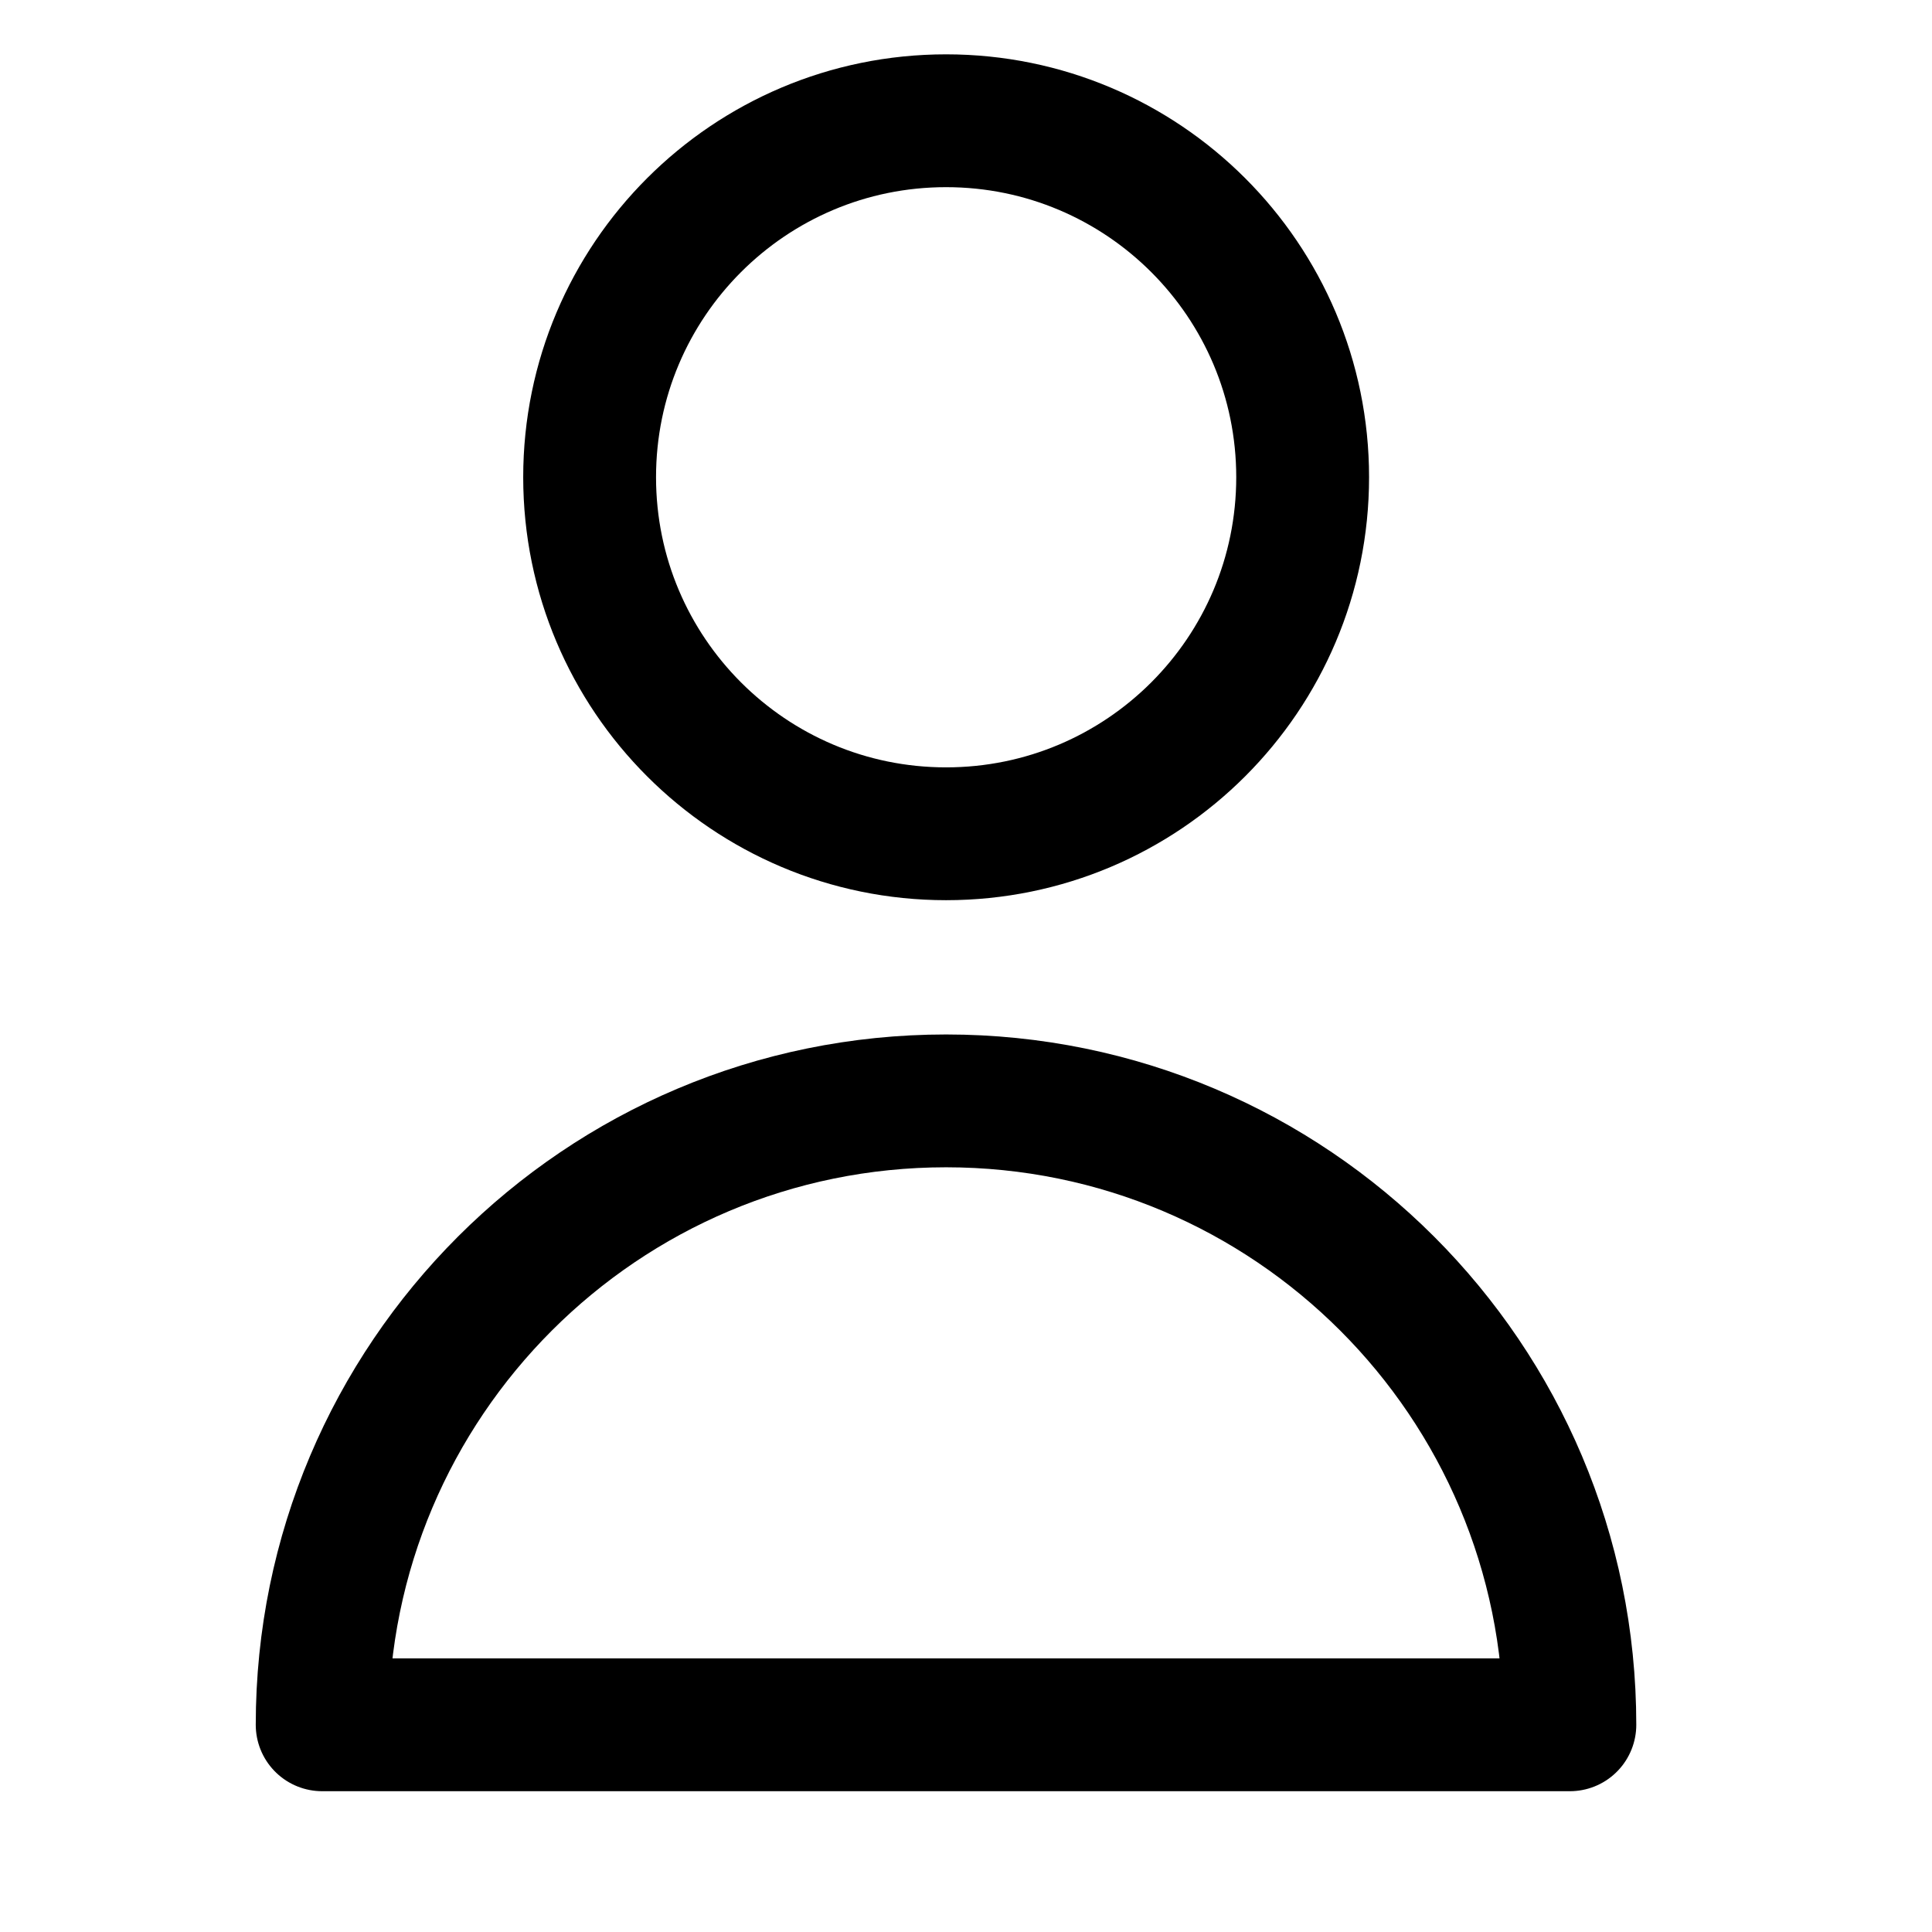 <svg width="16" height="16" viewBox="0 0 16 16" fill="none" xmlns="http://www.w3.org/2000/svg">
<path d="M10.788 3.952C10.788 5.583 9.466 6.905 7.835 6.905C6.205 6.905 4.883 5.583 4.883 3.952C4.883 2.322 6.205 1 7.835 1C9.466 1 10.788 2.322 10.788 3.952Z" stroke="black" stroke-width="1.1" stroke-linecap="round" stroke-linejoin="round"/>
<path d="M7.835 9.117C4.981 9.117 2.668 11.43 2.668 14.284H13.001C13.001 11.43 10.688 9.117 7.835 9.117Z" stroke="black" stroke-width="1.1" stroke-linecap="round" stroke-linejoin="round"/>
</svg>
